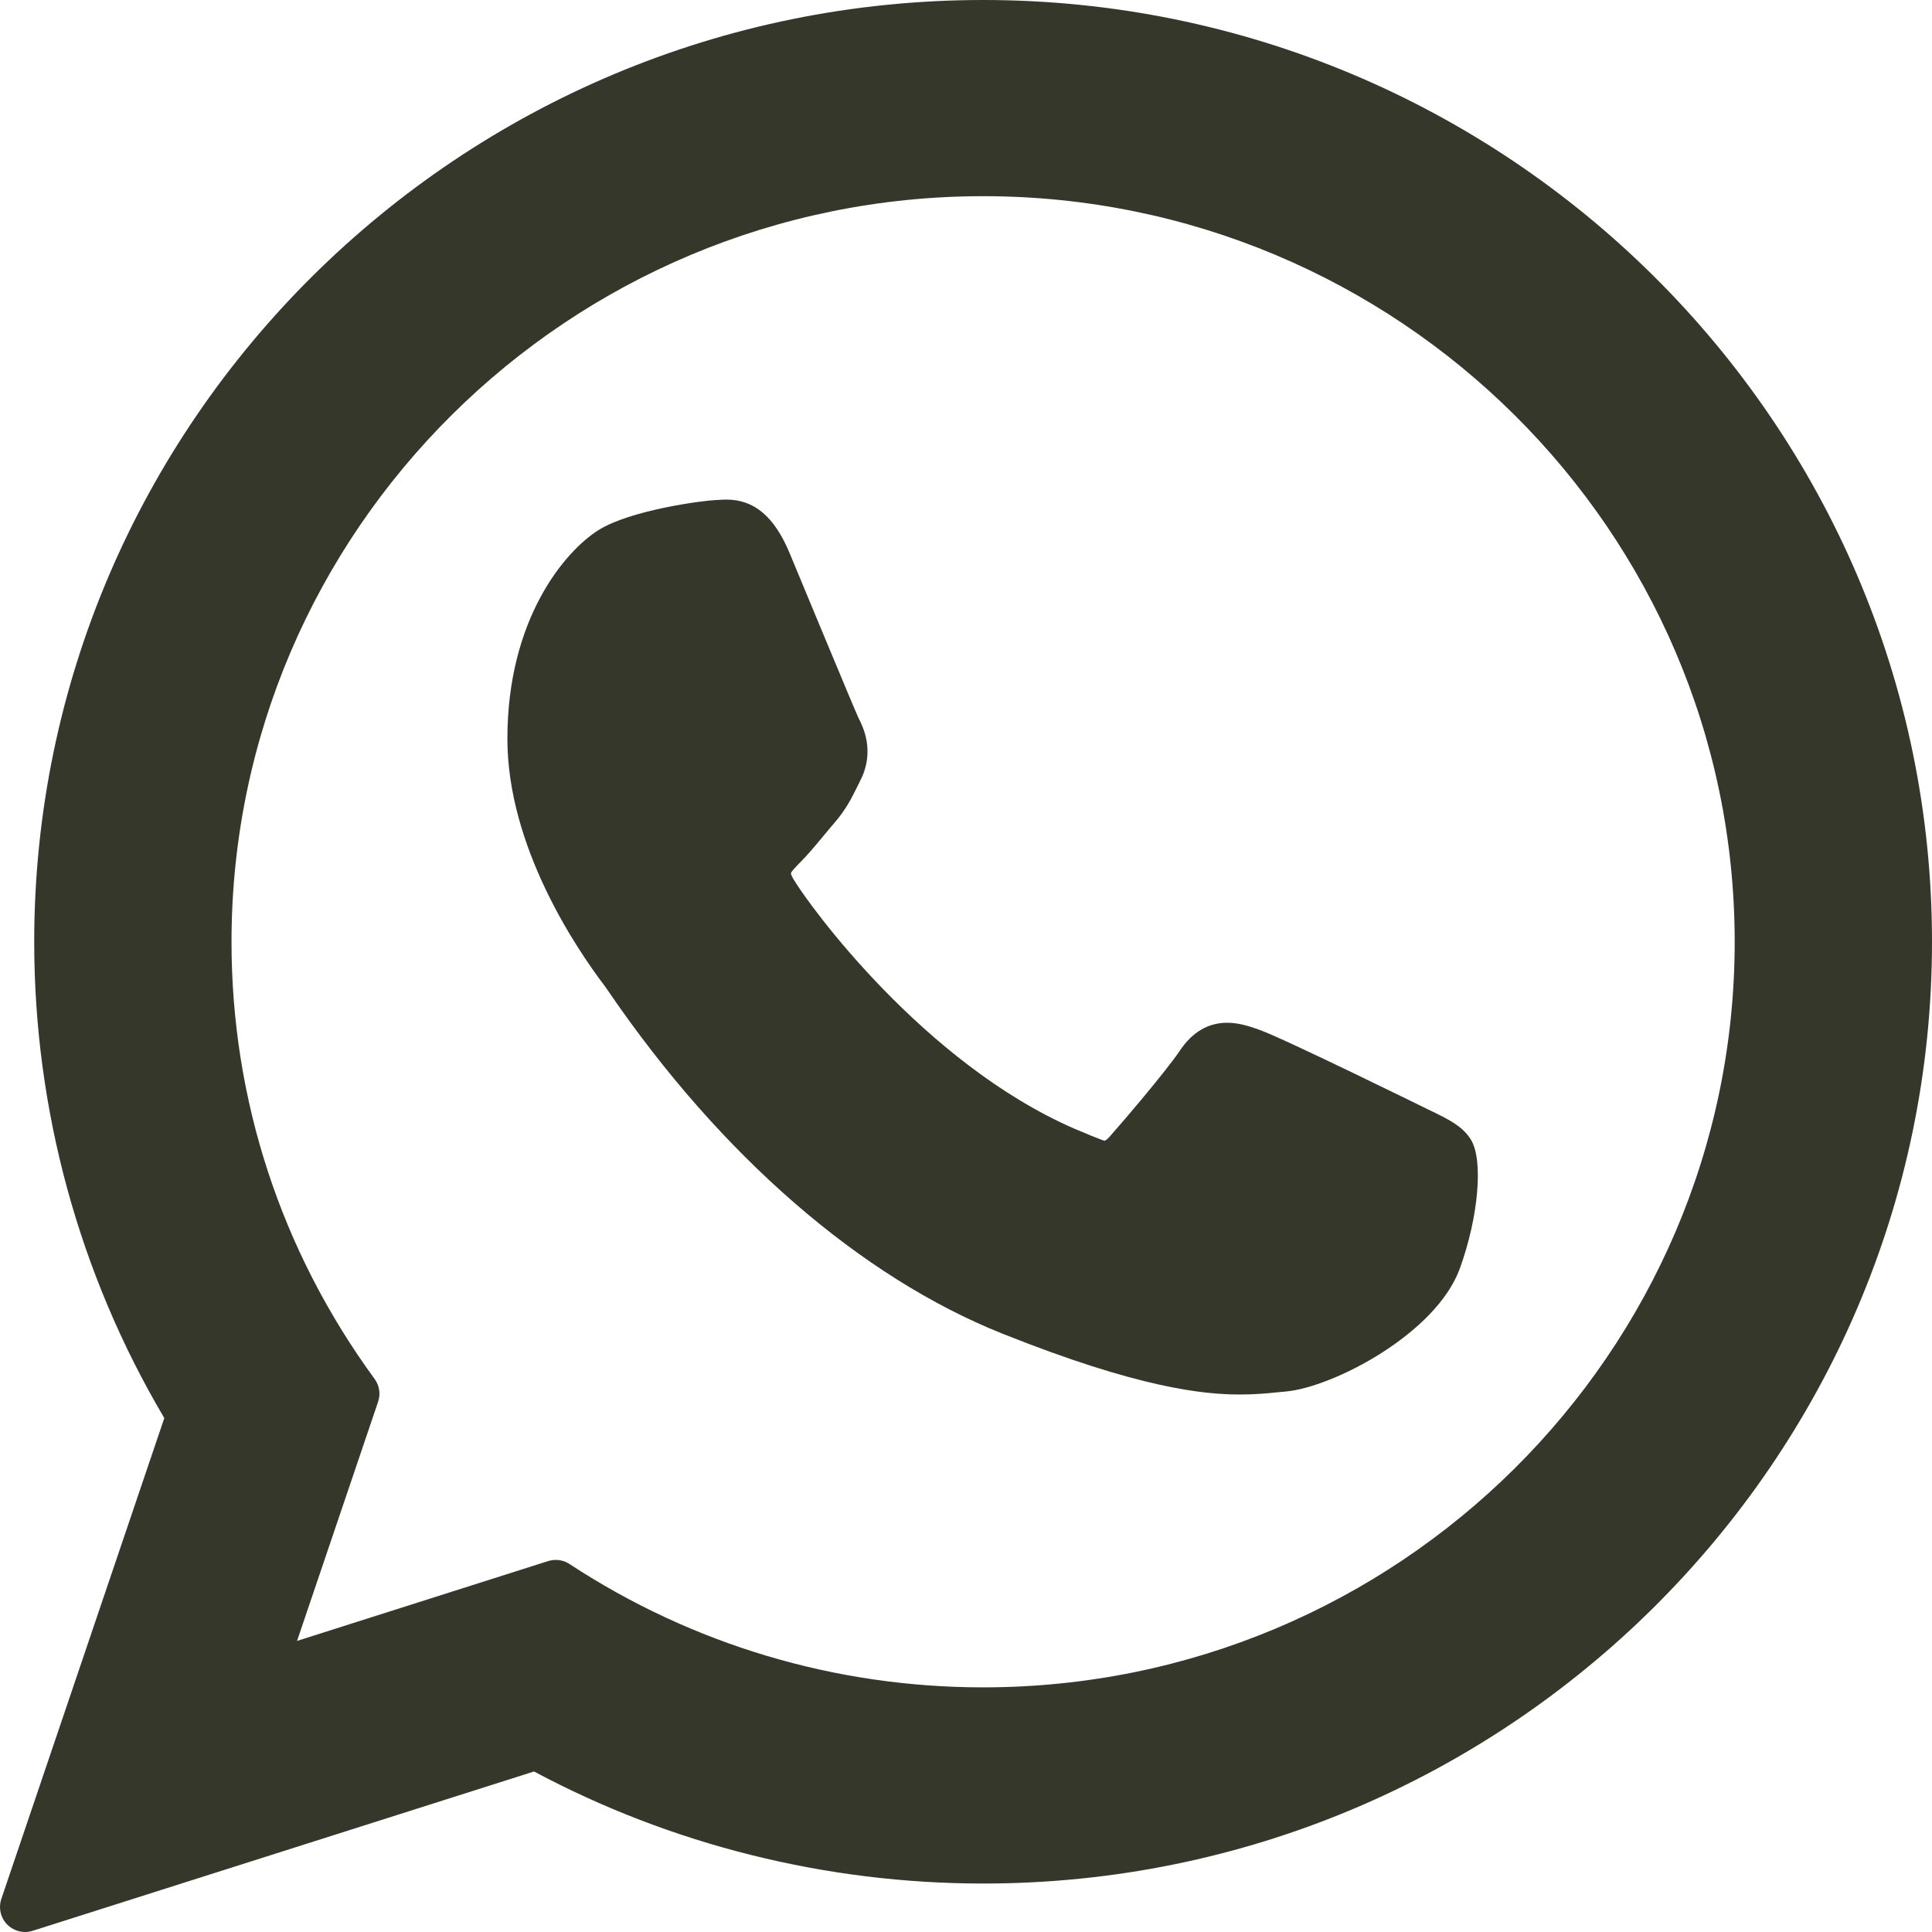 <?xml version="1.0" encoding="UTF-8"?> <svg xmlns="http://www.w3.org/2000/svg" width="24" height="24" viewBox="0 0 24 24" fill="none"><path d="M17.759 13.791C17.712 13.768 15.962 12.907 15.651 12.795C15.524 12.749 15.389 12.705 15.244 12.705C15.008 12.705 14.809 12.822 14.655 13.054C14.48 13.313 13.951 13.932 13.787 14.117C13.766 14.141 13.737 14.17 13.719 14.17C13.704 14.17 13.433 14.059 13.351 14.023C11.474 13.208 10.049 11.247 9.854 10.917C9.826 10.869 9.825 10.848 9.825 10.848C9.832 10.822 9.895 10.759 9.927 10.726C10.023 10.632 10.126 10.508 10.226 10.388C10.273 10.331 10.32 10.274 10.367 10.22C10.512 10.051 10.576 9.92 10.651 9.769L10.69 9.69C10.873 9.327 10.717 9.021 10.666 8.922C10.625 8.839 9.886 7.056 9.808 6.869C9.619 6.417 9.369 6.206 9.023 6.206C8.99 6.206 9.023 6.206 8.888 6.212C8.723 6.219 7.828 6.337 7.433 6.586C7.013 6.851 6.303 7.694 6.303 9.177C6.303 10.512 7.15 11.772 7.514 12.251C7.523 12.263 7.539 12.288 7.564 12.323C8.956 14.357 10.692 15.864 12.452 16.567C14.147 17.244 14.949 17.323 15.405 17.323C15.597 17.323 15.751 17.308 15.886 17.294L15.972 17.286C16.557 17.234 17.843 16.568 18.136 15.754C18.367 15.114 18.427 14.414 18.274 14.16C18.169 13.988 17.988 13.901 17.759 13.791Z" fill="#36372B"></path><path d="M12.213 0C5.713 0 0.425 5.248 0.425 11.7C0.425 13.786 0.983 15.828 2.041 17.616L0.017 23.588C-0.021 23.7 0.007 23.823 0.089 23.907C0.149 23.967 0.229 24 0.312 24C0.343 24 0.375 23.995 0.406 23.985L6.634 22.006C8.338 22.917 10.264 23.398 12.213 23.398C18.712 23.398 24 18.15 24 11.7C24 5.248 18.712 0 12.213 0ZM12.213 20.961C10.379 20.961 8.602 20.431 7.075 19.429C7.024 19.395 6.964 19.378 6.904 19.378C6.872 19.378 6.841 19.383 6.81 19.392L3.69 20.384L4.697 17.413C4.73 17.317 4.713 17.211 4.653 17.129C3.491 15.54 2.876 13.662 2.876 11.7C2.876 6.592 7.064 2.437 12.213 2.437C17.361 2.437 21.549 6.592 21.549 11.7C21.549 16.806 17.361 20.961 12.213 20.961Z" fill="#36372B"></path></svg> 